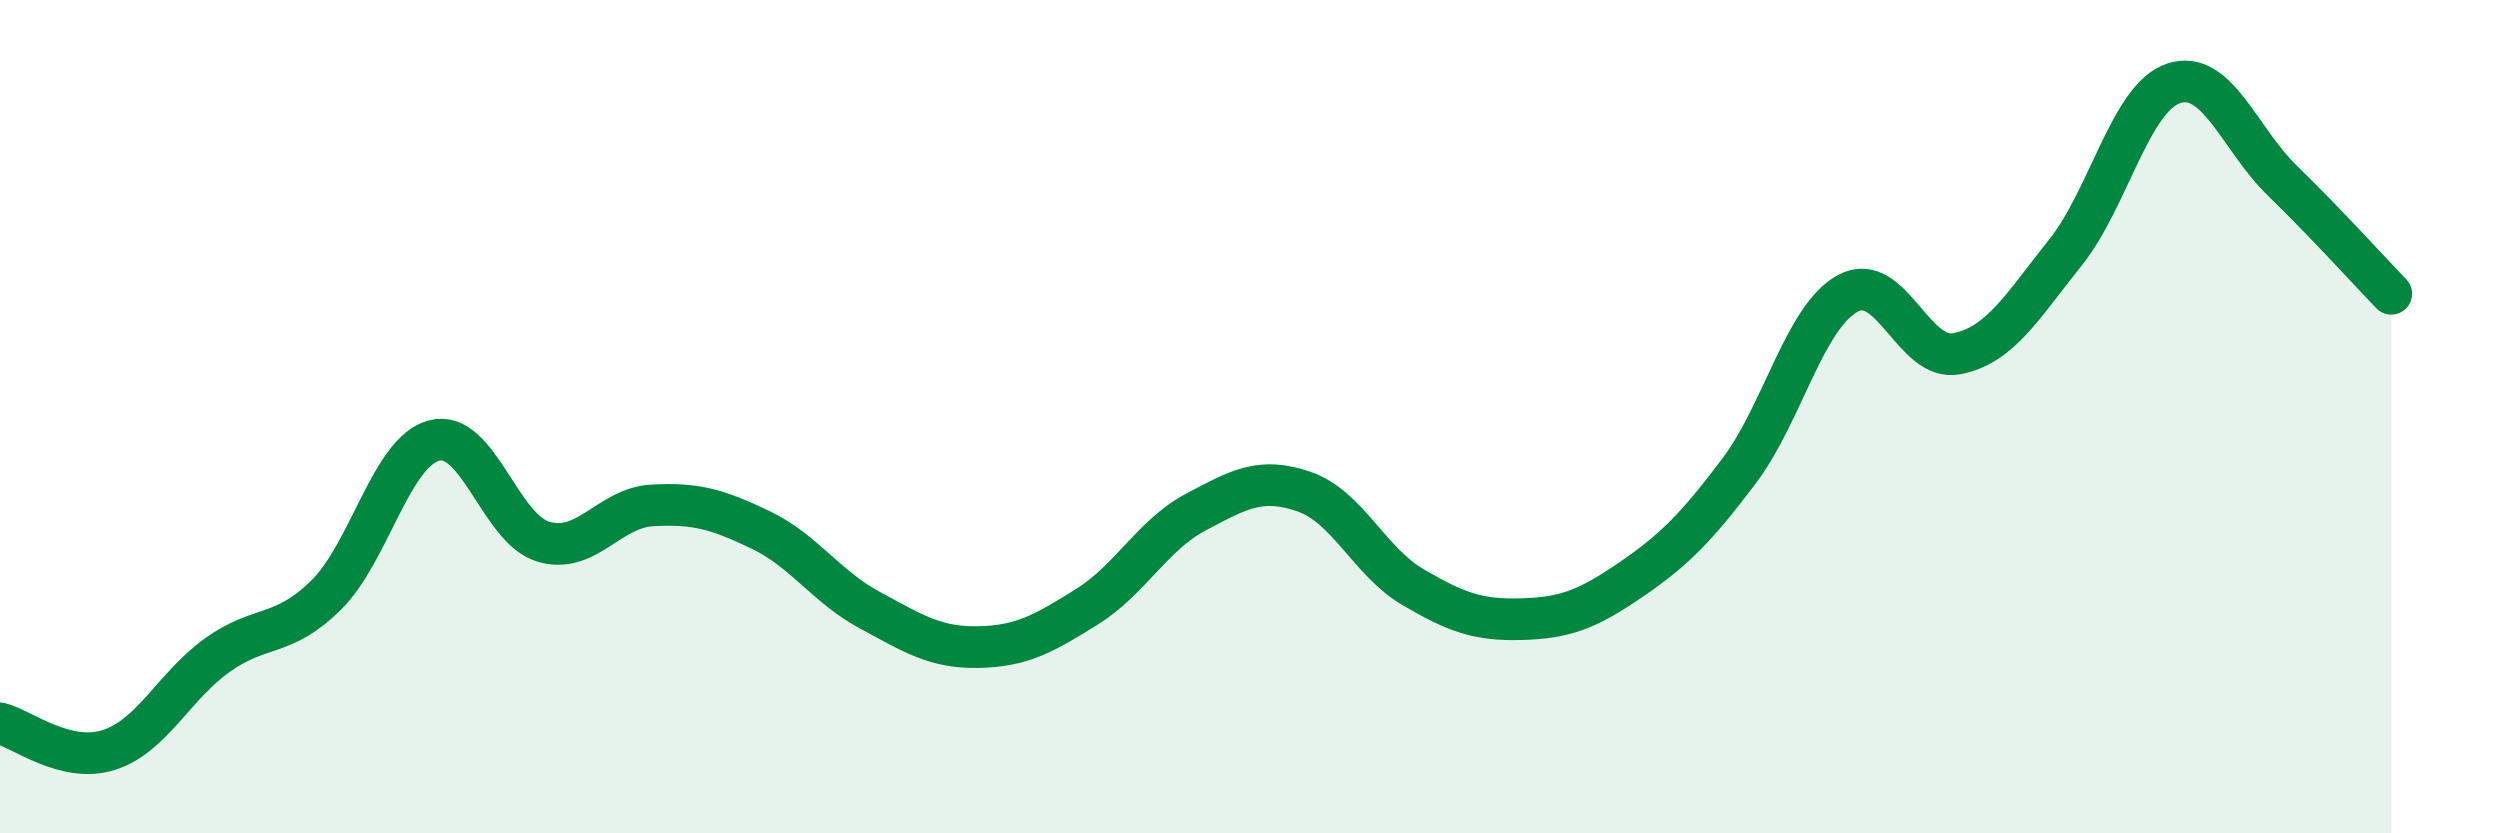 
    <svg width="60" height="20" viewBox="0 0 60 20" xmlns="http://www.w3.org/2000/svg">
      <path
        d="M 0,17.36 C 0.52,17.49 1.57,18.33 2.61,18 C 3.65,17.67 4.18,16.46 5.22,15.72 C 6.26,14.98 6.79,15.31 7.83,14.28 C 8.87,13.25 9.39,10.83 10.43,10.57 C 11.47,10.31 12,12.69 13.04,13 C 14.08,13.31 14.61,12.19 15.65,12.13 C 16.69,12.07 17.22,12.22 18.26,12.72 C 19.3,13.22 19.83,14.08 20.87,14.64 C 21.91,15.2 22.44,15.55 23.48,15.53 C 24.52,15.51 25.05,15.21 26.09,14.56 C 27.13,13.91 27.66,12.84 28.7,12.29 C 29.74,11.74 30.26,11.44 31.3,11.8 C 32.34,12.16 32.87,13.48 33.91,14.09 C 34.95,14.7 35.48,14.89 36.52,14.86 C 37.56,14.83 38.09,14.63 39.13,13.92 C 40.17,13.21 40.7,12.68 41.74,11.3 C 42.78,9.92 43.31,7.6 44.35,7.04 C 45.39,6.48 45.92,8.69 46.96,8.49 C 48,8.29 48.53,7.36 49.57,6.06 C 50.61,4.76 51.13,2.34 52.17,2 C 53.21,1.66 53.74,3.33 54.78,4.34 C 55.82,5.35 56.87,6.51 57.39,7.05L57.39 20L0 20Z"
        fill="#008740"
        opacity="0.1"
        stroke-linecap="round"
        stroke-linejoin="round"
      />
      <path
        d="M 0,17.36 C 0.52,17.49 1.57,18.33 2.61,18 C 3.65,17.67 4.18,16.46 5.22,15.72 C 6.26,14.98 6.79,15.31 7.83,14.28 C 8.87,13.25 9.39,10.83 10.43,10.57 C 11.47,10.31 12,12.69 13.04,13 C 14.08,13.31 14.61,12.19 15.65,12.13 C 16.69,12.07 17.22,12.22 18.26,12.72 C 19.3,13.22 19.83,14.08 20.87,14.64 C 21.91,15.2 22.44,15.55 23.48,15.53 C 24.52,15.51 25.05,15.21 26.09,14.56 C 27.13,13.91 27.66,12.84 28.7,12.29 C 29.74,11.74 30.26,11.44 31.3,11.8 C 32.34,12.16 32.87,13.48 33.91,14.09 C 34.95,14.7 35.48,14.89 36.52,14.86 C 37.56,14.83 38.09,14.63 39.13,13.92 C 40.17,13.21 40.7,12.68 41.74,11.3 C 42.78,9.92 43.31,7.6 44.35,7.04 C 45.39,6.48 45.92,8.69 46.96,8.49 C 48,8.29 48.53,7.36 49.57,6.06 C 50.61,4.76 51.13,2.34 52.17,2 C 53.21,1.66 53.74,3.33 54.78,4.34 C 55.82,5.35 56.87,6.51 57.39,7.05"
        stroke="#008740"
        stroke-width="1"
        fill="none"
        stroke-linecap="round"
        stroke-linejoin="round"
      />
    </svg>
  
